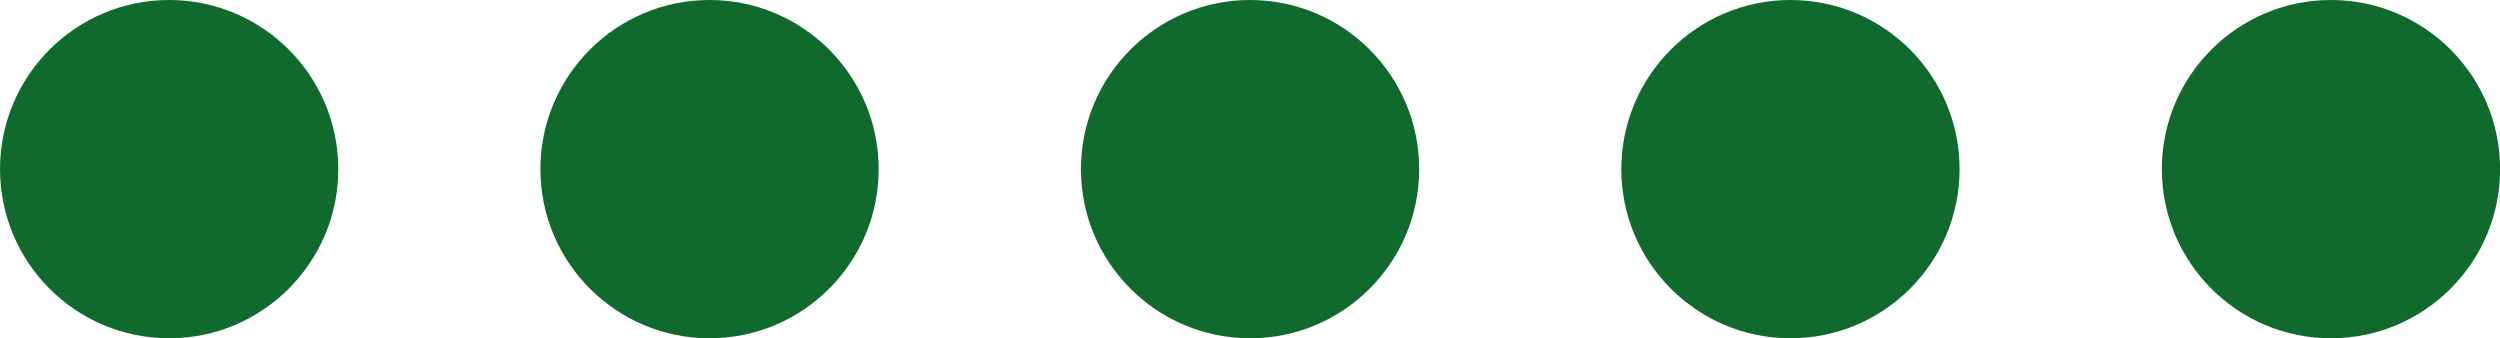 <?xml version="1.0" encoding="UTF-8"?> <svg xmlns="http://www.w3.org/2000/svg" xmlns:xlink="http://www.w3.org/1999/xlink" xmlns:xodm="http://www.corel.com/coreldraw/odm/2003" xml:space="preserve" width="23.605mm" height="3.194mm" version="1.1" style="shape-rendering:geometricPrecision; text-rendering:geometricPrecision; image-rendering:optimizeQuality; fill-rule:evenodd; clip-rule:evenodd" viewBox="0 0 193.33 26.16"> <defs> <style type="text/css"> .fil0 {fill:#106A2D} </style> </defs> <g id="Слой_x0020_1">  <path class="fil0" d="M13.08 0c7.22,0 13.08,5.86 13.08,13.08 0,7.22 -5.86,13.08 -13.08,13.08 -7.22,0 -13.08,-5.86 -13.08,-13.08 0,-7.22 5.86,-13.08 13.08,-13.08z"></path> <path class="fil0" d="M54.87 0c7.22,0 13.08,5.86 13.08,13.08 0,7.22 -5.86,13.08 -13.08,13.08 -7.22,0 -13.08,-5.86 -13.08,-13.08 0,-7.22 5.86,-13.08 13.08,-13.08z"></path> <path class="fil0" d="M96.67 0c7.22,0 13.08,5.86 13.08,13.08 0,7.22 -5.86,13.08 -13.08,13.08 -7.22,0 -13.08,-5.86 -13.08,-13.08 0,-7.22 5.86,-13.08 13.08,-13.08z"></path> <path class="fil0" d="M138.46 0c7.22,0 13.08,5.86 13.08,13.08 0,7.22 -5.86,13.08 -13.08,13.08 -7.22,0 -13.08,-5.86 -13.08,-13.08 0,-7.22 5.86,-13.08 13.08,-13.08z"></path> <path class="fil0" d="M180.26 0c7.22,0 13.08,5.86 13.08,13.08 0,7.22 -5.86,13.08 -13.08,13.08 -7.22,0 -13.08,-5.86 -13.08,-13.08 0,-7.22 5.86,-13.08 13.08,-13.08z"></path> </g> </svg> 